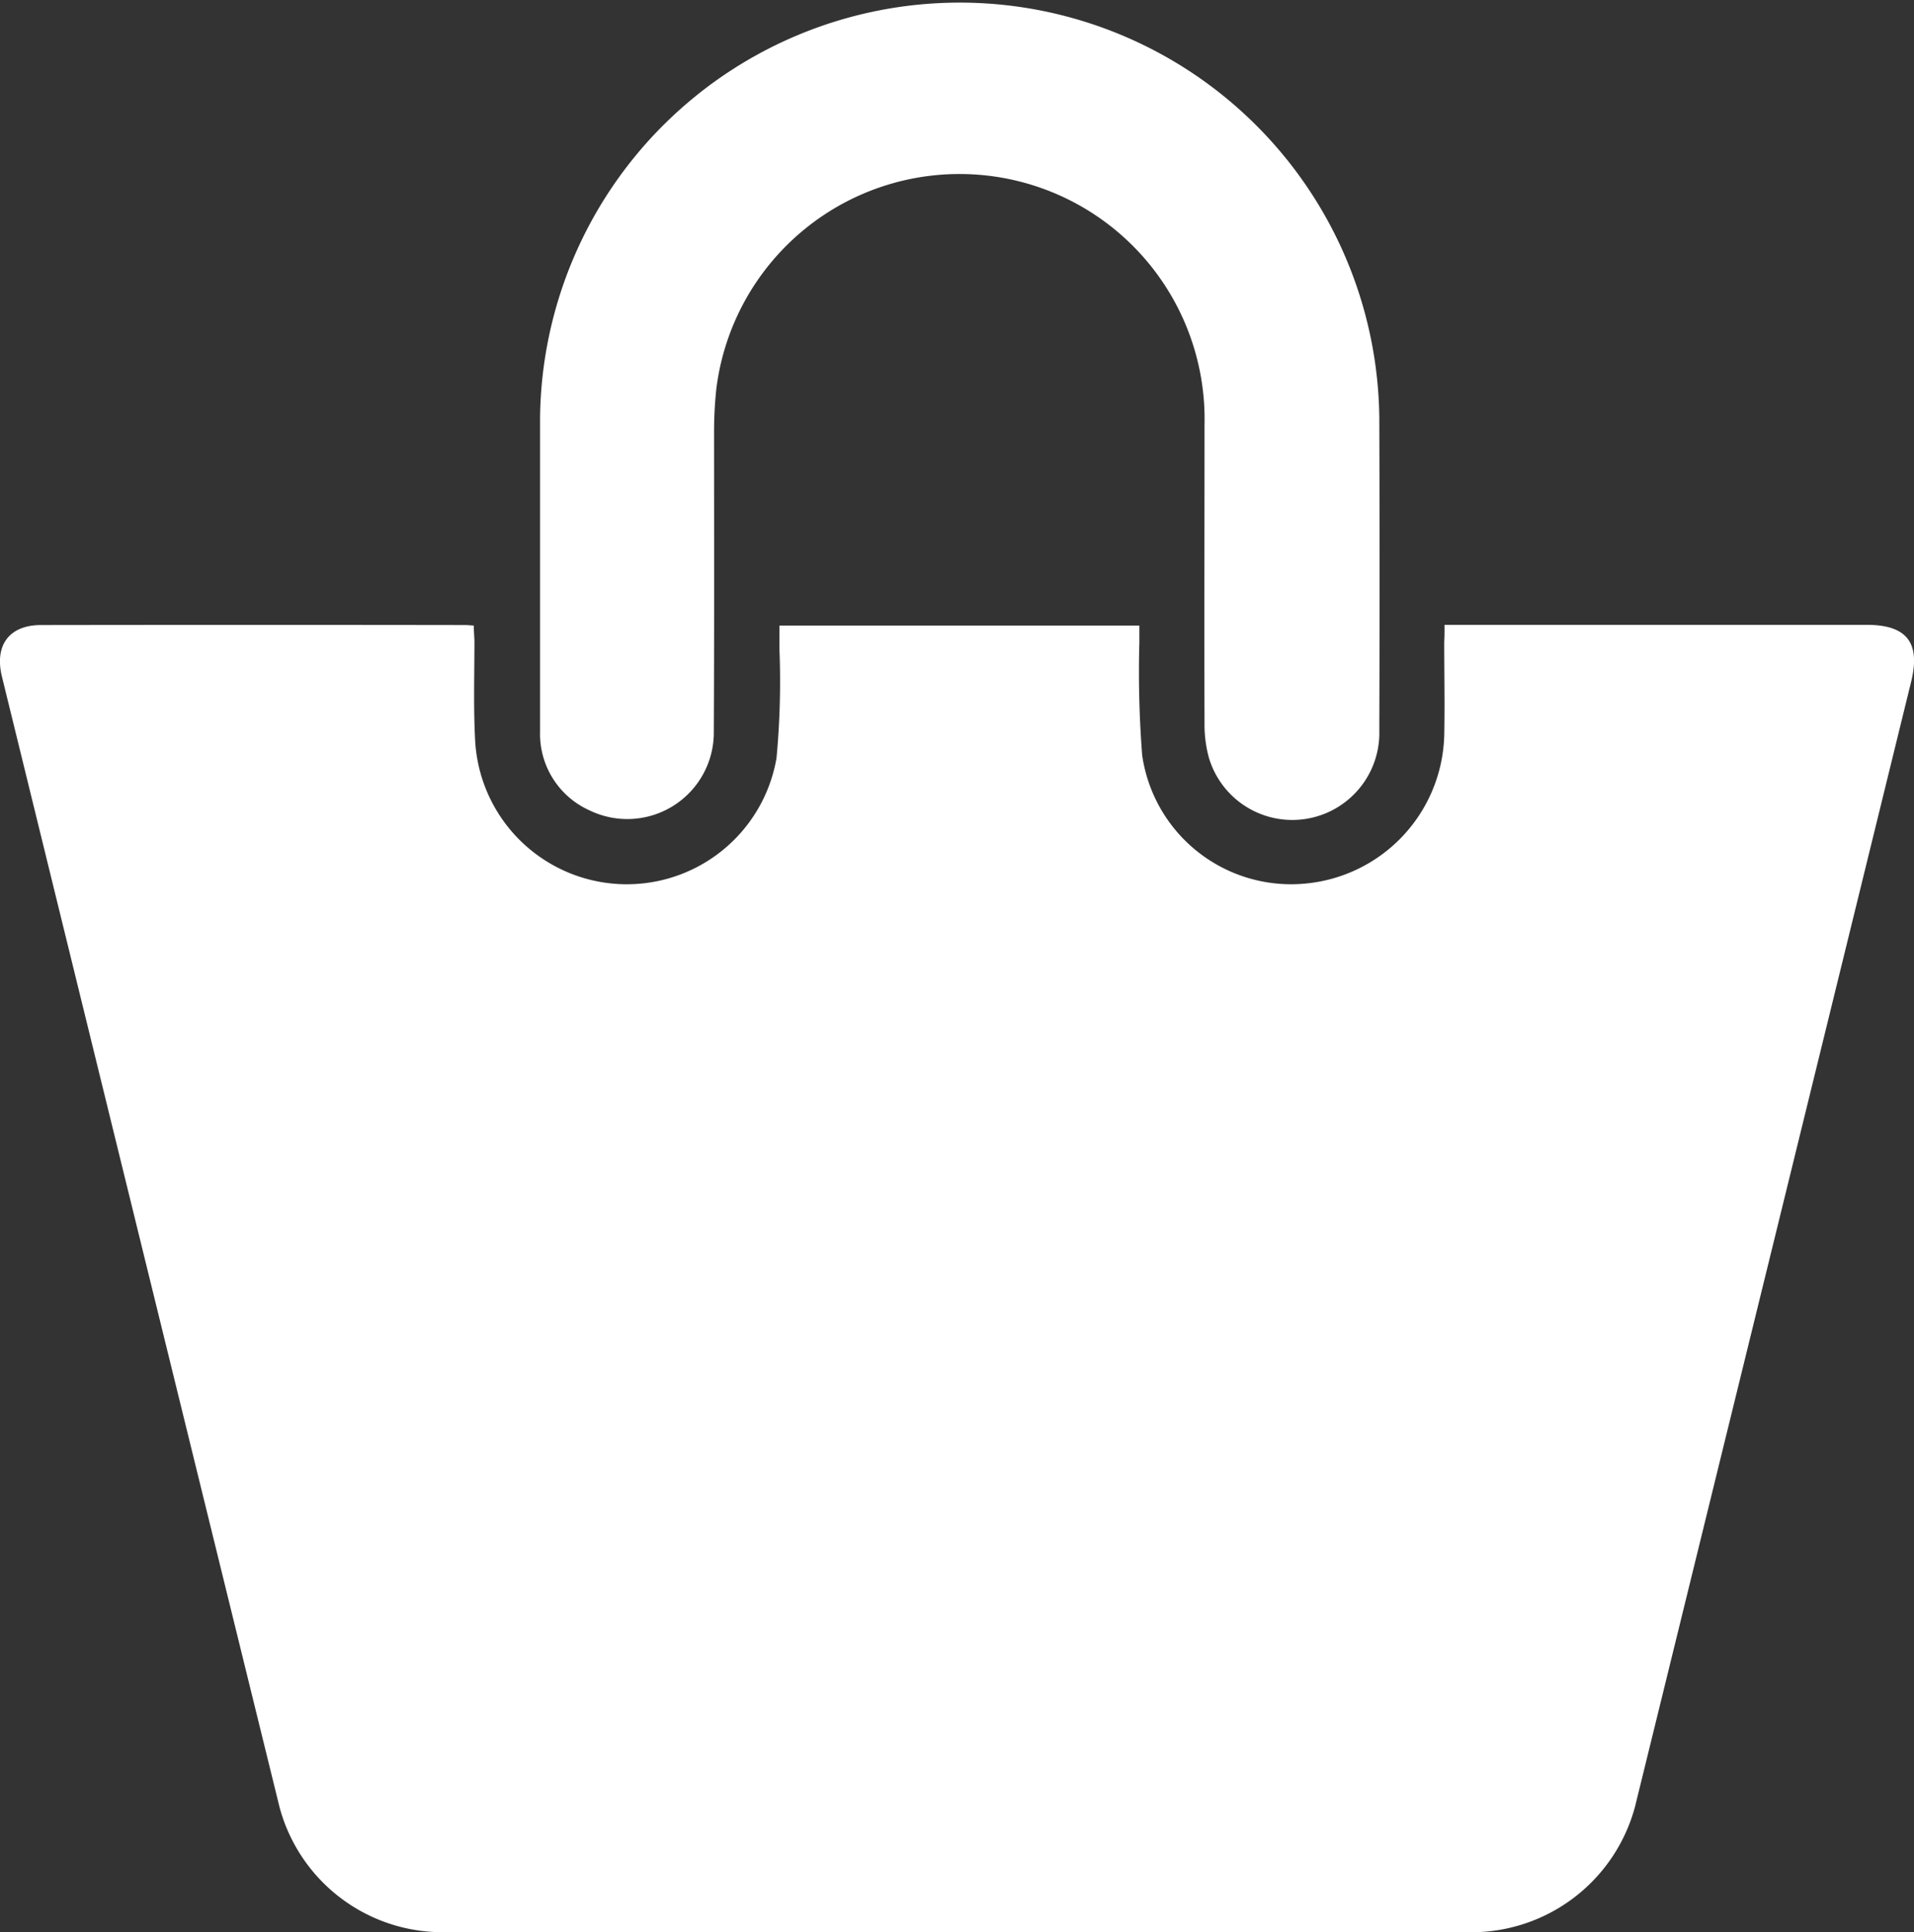 <?xml version="1.0" encoding="UTF-8"?> <svg xmlns="http://www.w3.org/2000/svg" width="37.035" height="37.383" viewBox="0 0 37.035 37.383"><rect x="0" y="0" width="37.035" height="37.383" fill="#333333" stroke="none"/> <g id="Сгруппировать_7" data-name="Сгруппировать 7" transform="translate(-173.84 -130.797)"> <path id="Контур_33" data-name="Контур 33" d="M201.791,343.64h8.17c.774,0,1.044.344.859,1.1q-2.67,10.882-5.343,21.763a3.278,3.278,0,0,1-3.072,2.428q-10.037.007-20.074,0a3.265,3.265,0,0,1-3.081-2.414q-2.69-10.936-5.372-21.873c-.15-.61.141-1,.755-1q4.1-.006,8.205,0c.046,0,.093.005.169.01,0,.107.012.207.013.307,0,.634-.02,1.269.013,1.9a2.939,2.939,0,0,0,5.832.357,15.883,15.883,0,0,0,.057-2.1c0-.149,0-.3,0-.464h6.964c0,.11,0,.22,0,.33a20.754,20.754,0,0,0,.055,2.182,2.911,2.911,0,0,0,3.1,2.484,2.96,2.96,0,0,0,2.744-2.858c.013-.605,0-1.211,0-1.817C201.791,343.876,201.791,343.774,201.791,343.64Z" transform="translate(0 -200.755)" fill="#fff"></path> <path id="Контур_34" data-name="Контур 34" d="M357.819,141.685c0-.937,0-1.874,0-2.81a8.12,8.12,0,0,1,16.239.005q.01,3.023,0,6.047a1.684,1.684,0,0,1-3.3.52,2.443,2.443,0,0,1-.082-.671c-.006-1.921,0-3.842,0-5.763a4.742,4.742,0,0,0-9.445-.705,7.714,7.714,0,0,0-.045.821c0,1.94.005,3.88-.005,5.82a1.674,1.674,0,0,1-2.405,1.525,1.621,1.621,0,0,1-.957-1.522c0-.019,0-.038,0-.057Q357.819,143.289,357.819,141.685Z" transform="translate(-173.529 0)" fill="#fff"></path> </g> </svg> 